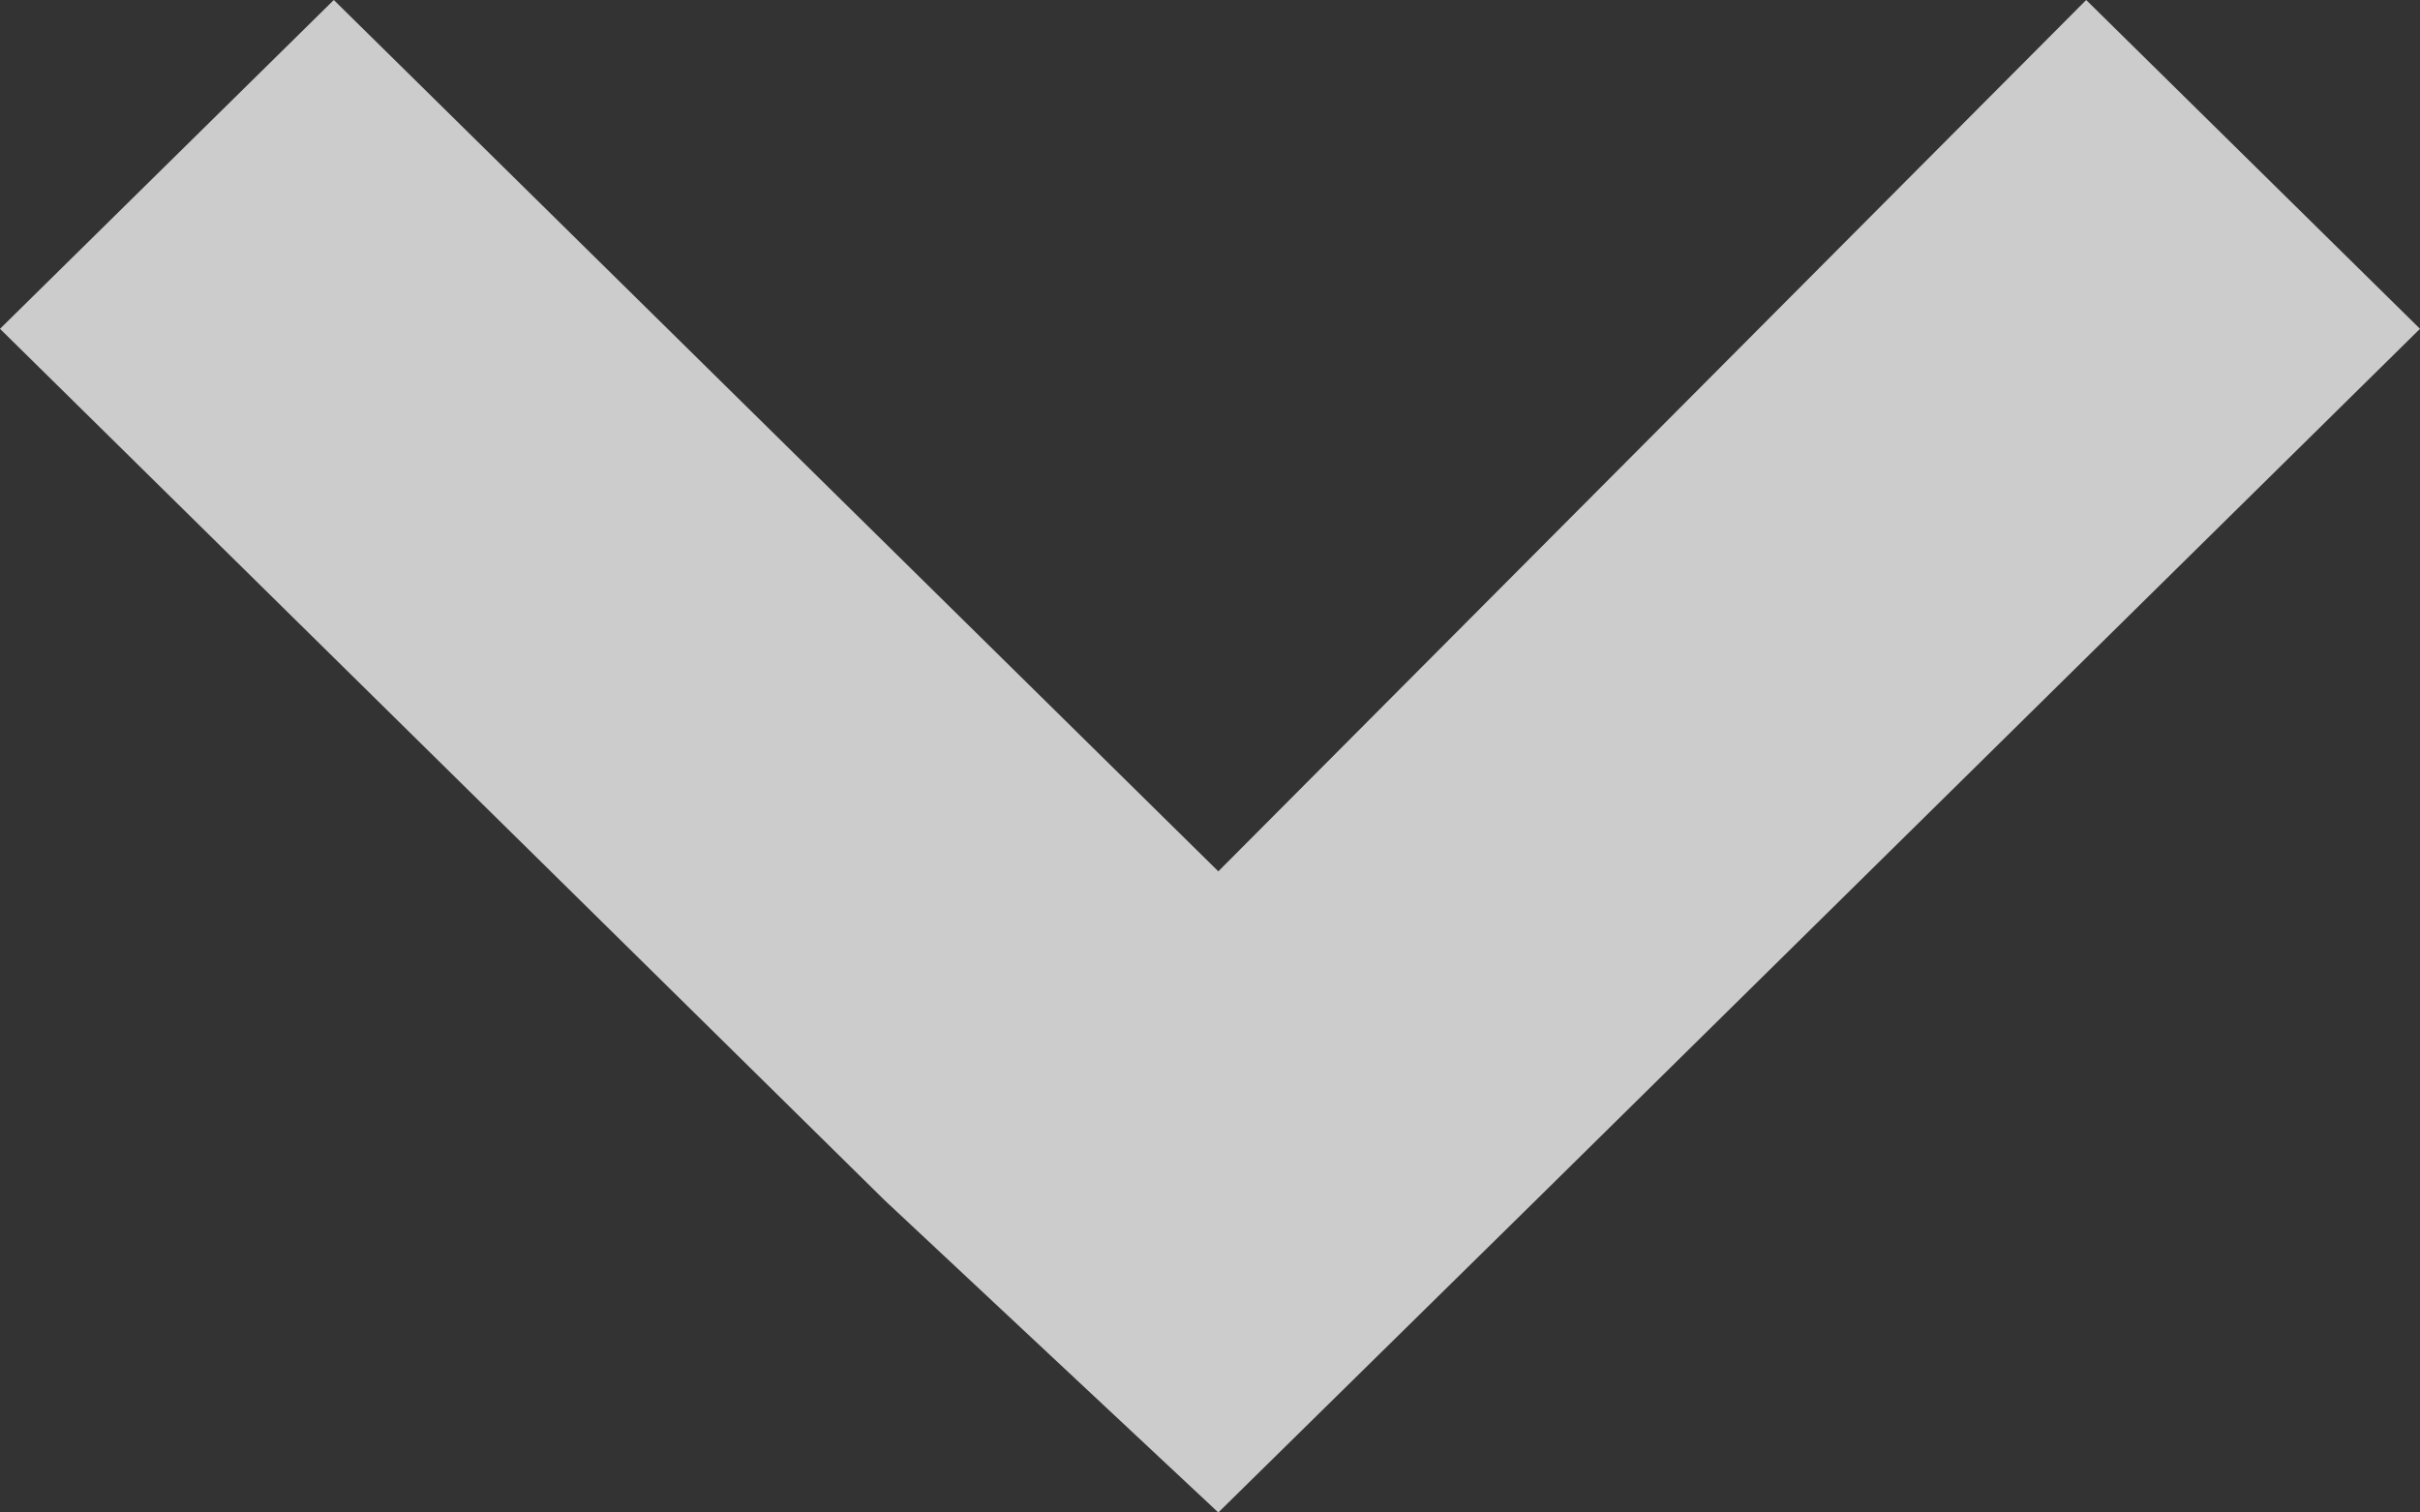 <svg xmlns="http://www.w3.org/2000/svg" width="16" height="10" viewBox="0 0 16 10">
  <rect x="0" y="0" width="16" height="10" fill="#333333" stroke="none"/>
  <path id="Path_13416" data-name="Path 13416" d="M16,2.174,13.793,0,8.055,5.761,2.207,0,0,2.174,5.848,7.935h0L8.055,10h0l2.1-2.065h0Z" fill="rgba(255,255,255,0.75)"/>
</svg>
